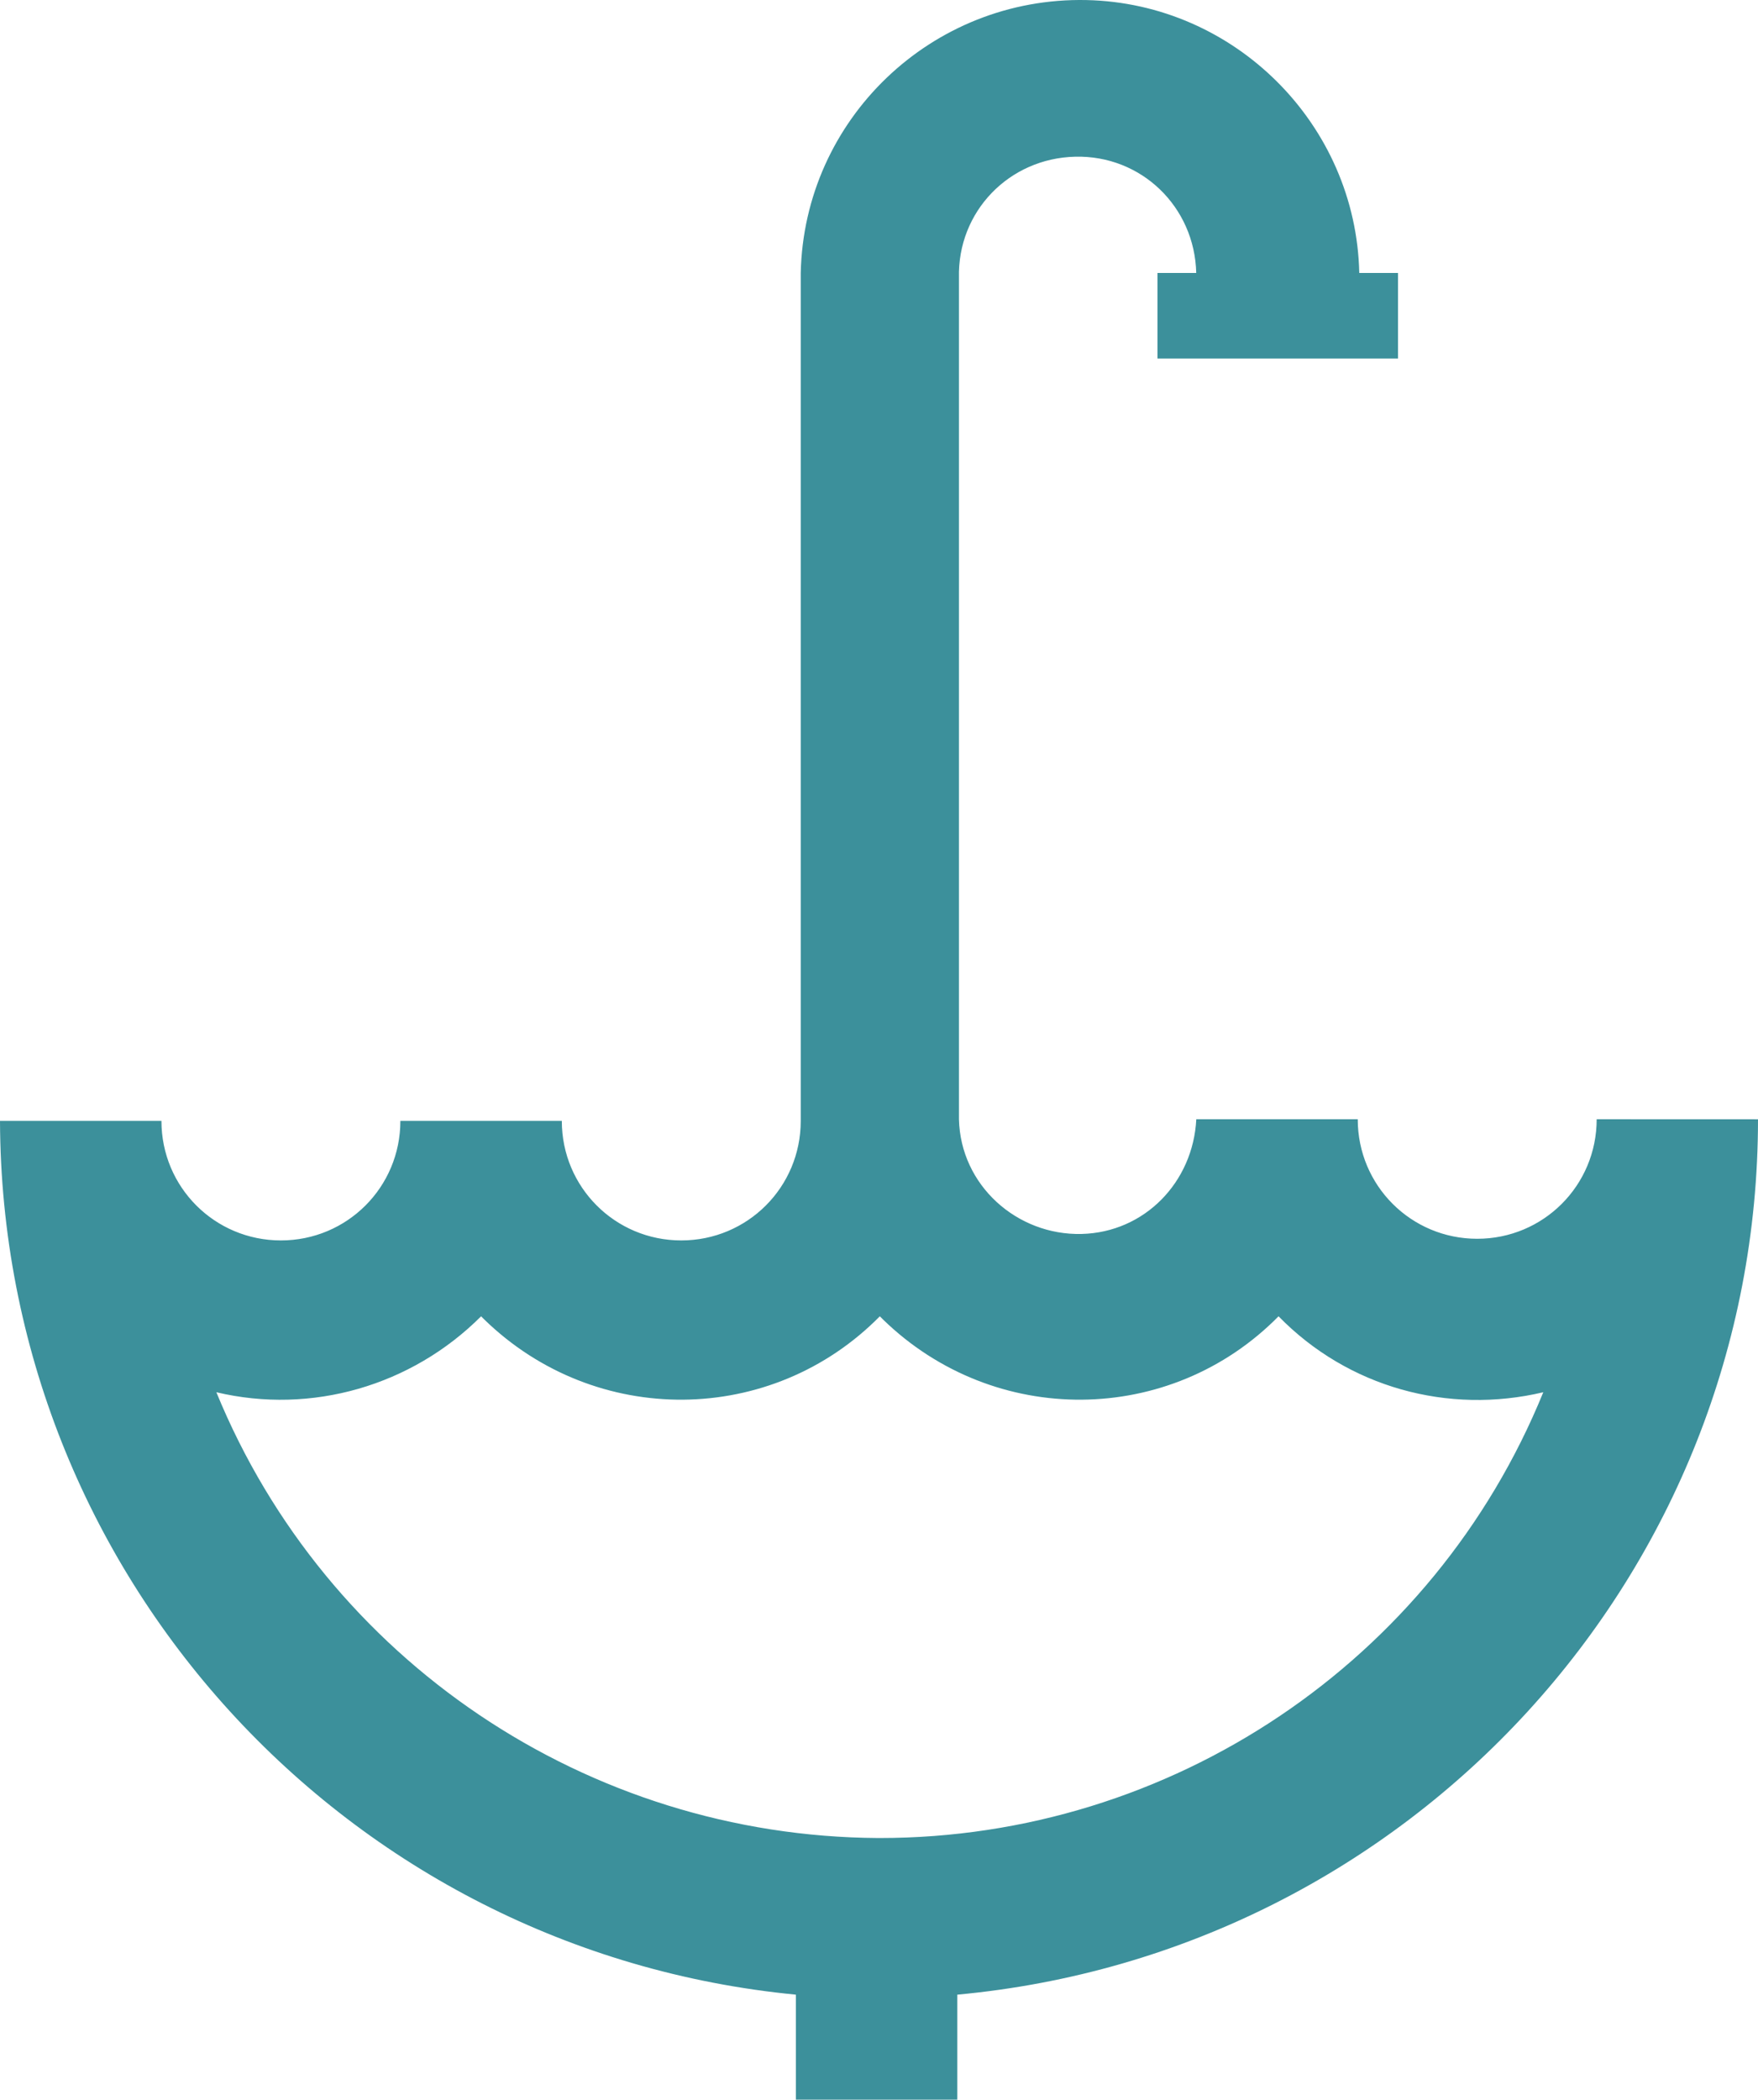 <?xml version="1.0" encoding="UTF-8" standalone="no"?>
<!-- Created with Inkscape (http://www.inkscape.org/) -->

<svg
   xmlns:dc="http://purl.org/dc/elements/1.1/"
   xmlns:cc="http://creativecommons.org/ns#"
   xmlns:rdf="http://www.w3.org/1999/02/22-rdf-syntax-ns#"
   xmlns:svg="http://www.w3.org/2000/svg"
   xmlns="http://www.w3.org/2000/svg"
   xmlns:sodipodi="http://sodipodi.sourceforge.net/DTD/sodipodi-0.dtd"
   xmlns:inkscape="http://www.inkscape.org/namespaces/inkscape"
   width="28.813mm"
   height="34.397mm"
   viewBox="0 0 28.813 34.397"
   version="1.1"
   id="svg3894"
   inkscape:version="0.92.4 (5da689c313, 2019-01-14)"
   sodipodi:docname="scw_umb_teal.svg">
  <defs
     id="defs3888" />
  <sodipodi:namedview
     id="base"
     pagecolor="#ffffff"
     bordercolor="#666666"
     borderopacity="1.0"
     inkscape:pageopacity="0.0"
     inkscape:pageshadow="2"
     inkscape:zoom="3.959798"
     inkscape:cx="68.835713"
     inkscape:cy="44.73215"
     inkscape:document-units="mm"
     inkscape:current-layer="layer1"
     showgrid="false"
     inkscape:window-width="1920"
     inkscape:window-height="1017"
     inkscape:window-x="-8"
     inkscape:window-y="-8"
     inkscape:window-maximized="1"
     units="mm"
     fit-margin-top="0"
     fit-margin-left="0"
     fit-margin-right="0"
     fit-margin-bottom="0"
     inkscape:pagecheckerboard="true" />
  <g
     inkscape:label="Layer 1"
     inkscape:groupmode="layer"
     id="layer1"
     transform="translate(-24.147,-16.73)">
    <path
       inkscape:connector-curvature="0"
       class="st0"
       d="m 38.567,46.841 c 4.763,0 9.075,-2.884 10.874,-7.303 -1.561,0.37 -3.201,-0.079 -4.339,-1.244 -1.773,1.799 -4.657,1.826 -6.482,0.053 -0.026,-0.026 -0.053,-0.053 -0.053,-0.053 -1.773,1.799 -4.657,1.826 -6.482,0.053 -0.026,-0.026 -0.053,-0.053 -0.053,-0.053 -1.138,1.138 -2.778,1.614 -4.339,1.244 1.799,4.392 6.085,7.276 10.848,7.303 z m 14.393,-11.774 v 0 c 0,7.435 -5.689,13.652 -13.123,14.34 v 1.72 H 37.191 V 49.407 C 29.809,48.693 24.173,42.502 24.147,35.093 v 0 h 2.646 v 0 0 c 0,1.085 0.873,1.958 1.958,1.958 1.085,0 1.958,-0.873 1.958,-1.958 h 2.646 c 0,1.085 0.873,1.958 1.958,1.958 1.085,0 1.958,-0.873 1.958,-1.958 v 0 -13.891 0 c 0.053,-2.514 2.143,-4.524 4.683,-4.471 2.434,0.053 4.419,2.037 4.471,4.471 h 0.635 v 1.402 h -3.942 v -1.402 h 0.635 c -0.026,-1.085 -0.9,-1.931 -1.984,-1.905 -1.085,0.026 -1.931,0.9 -1.905,1.984 v 0 0 13.785 0 c 0.026,1.085 0.953,1.905 2.011,1.879 1.032,-0.026 1.826,-0.847 1.879,-1.879 h 2.646 c 0,1.085 0.873,1.958 1.958,1.958 1.085,0 1.958,-0.873 1.958,-1.958 h 0.026 z"
       id="path3794"
       style="fill:#3c909b;stroke-width:0.265;fill-opacity:1" />
  </g>
</svg>
